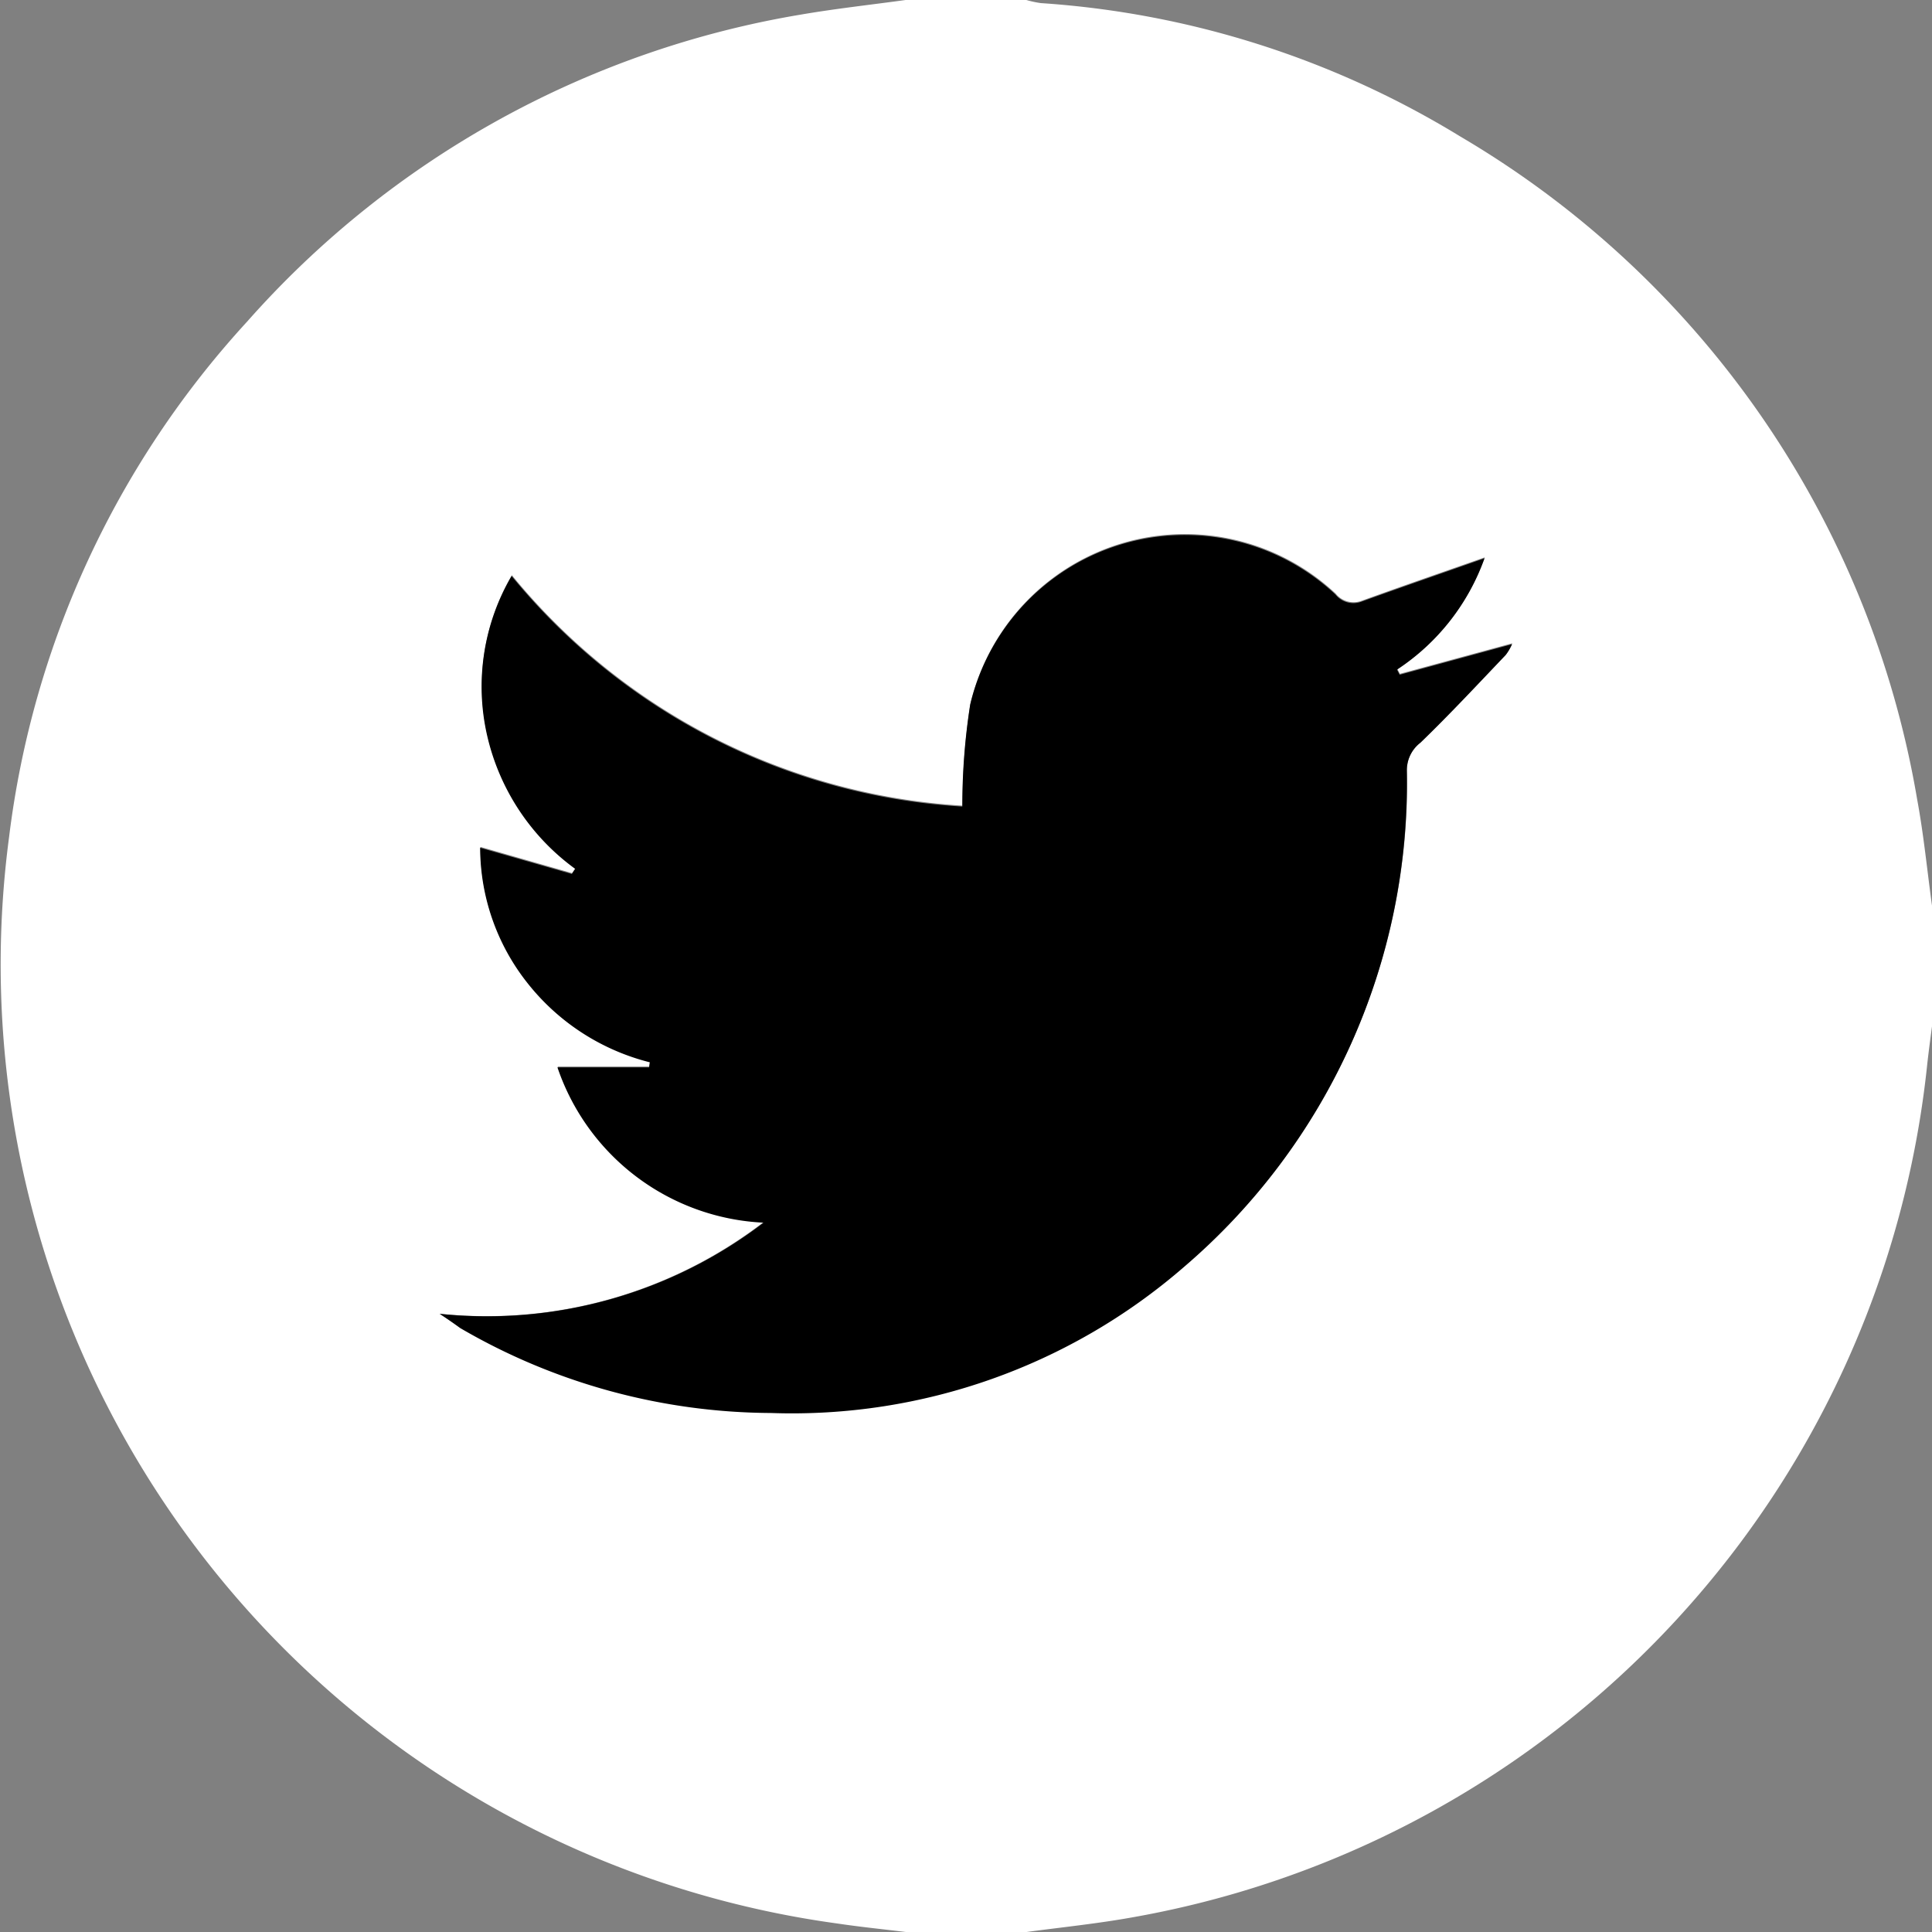 <svg id="Group_504" data-name="Group 504" xmlns="http://www.w3.org/2000/svg" width="37.947" height="37.949" viewBox="0 0 37.947 37.949">
  <rect x="0" y="0" width="37.947" height="37.949" fill="#808080" stroke="none"/>
  <path id="Path_14" data-name="Path 14" d="M1367.305,3828.048h2.372a2.069,2.069,0,0,0,.285.061,18.07,18.07,0,0,1,8.24,2.621,18.735,18.735,0,0,1,8.972,13.022c.128.689.195,1.388.291,2.083v2.372c-.032.245-.065.487-.092.73A19.017,19.017,0,0,1,1371.8,3865.7c-.7.128-1.412.2-2.118.295h-2.372c-.452-.055-.9-.1-1.353-.168a19.014,19.014,0,0,1-16.261-21.336,18.262,18.262,0,0,1,4.674-10.124,18.607,18.607,0,0,1,10.894-6.035C1365.936,3828.217,1366.622,3828.142,1367.305,3828.048Zm-9.152,25.8c.193.127.3.2.409.268a12.216,12.216,0,0,0,6.1,1.668,11.749,11.749,0,0,0,8.118-2.871,12.5,12.5,0,0,0,4.374-9.744.687.687,0,0,1,.269-.551c.575-.554,1.12-1.141,1.673-1.721a.956.956,0,0,0,.125-.214l-2.207.6-.052-.1a4.373,4.373,0,0,0,1.719-2.188c-.811.285-1.613.561-2.408.849a.451.451,0,0,1-.521-.137,4.331,4.331,0,0,0-7.174,2.165,12.908,12.908,0,0,0-.154,2,12.4,12.4,0,0,1-8.852-4.527,4.3,4.3,0,0,0-.478,3.146,4.469,4.469,0,0,0,1.727,2.606l-.067.1-1.8-.515a4.293,4.293,0,0,0,.932,2.662,4.443,4.443,0,0,0,2.4,1.553l-.014.1h-1.8a4.5,4.5,0,0,0,4.05,3.05A8.944,8.944,0,0,1,1358.153,3853.852Z" transform="translate(-1349.518 -3828.048)" fill="#fff"/>
  <path id="Path_15" data-name="Path 15" d="M1354.968,3849.98a8.942,8.942,0,0,0,6.364-1.79,4.5,4.5,0,0,1-4.049-3.05h1.8l.014-.1a4.441,4.441,0,0,1-2.4-1.553,4.291,4.291,0,0,1-.932-2.661l1.8.515.067-.1a4.47,4.47,0,0,1-1.727-2.606,4.3,4.3,0,0,1,.478-3.146,12.4,12.4,0,0,0,8.852,4.528,12.9,12.9,0,0,1,.154-2,4.332,4.332,0,0,1,7.174-2.166.451.451,0,0,0,.521.138c.8-.289,1.6-.564,2.408-.849a4.374,4.374,0,0,1-1.719,2.188l.052.1,2.207-.6a.951.951,0,0,1-.125.214c-.553.58-1.1,1.167-1.673,1.721a.686.686,0,0,0-.269.551,12.5,12.5,0,0,1-4.374,9.744,11.747,11.747,0,0,1-8.118,2.87,12.216,12.216,0,0,1-6.1-1.668C1355.266,3850.183,1355.161,3850.107,1354.968,3849.98Z" transform="translate(-1346.334 -3824.175)"/>
</svg>
